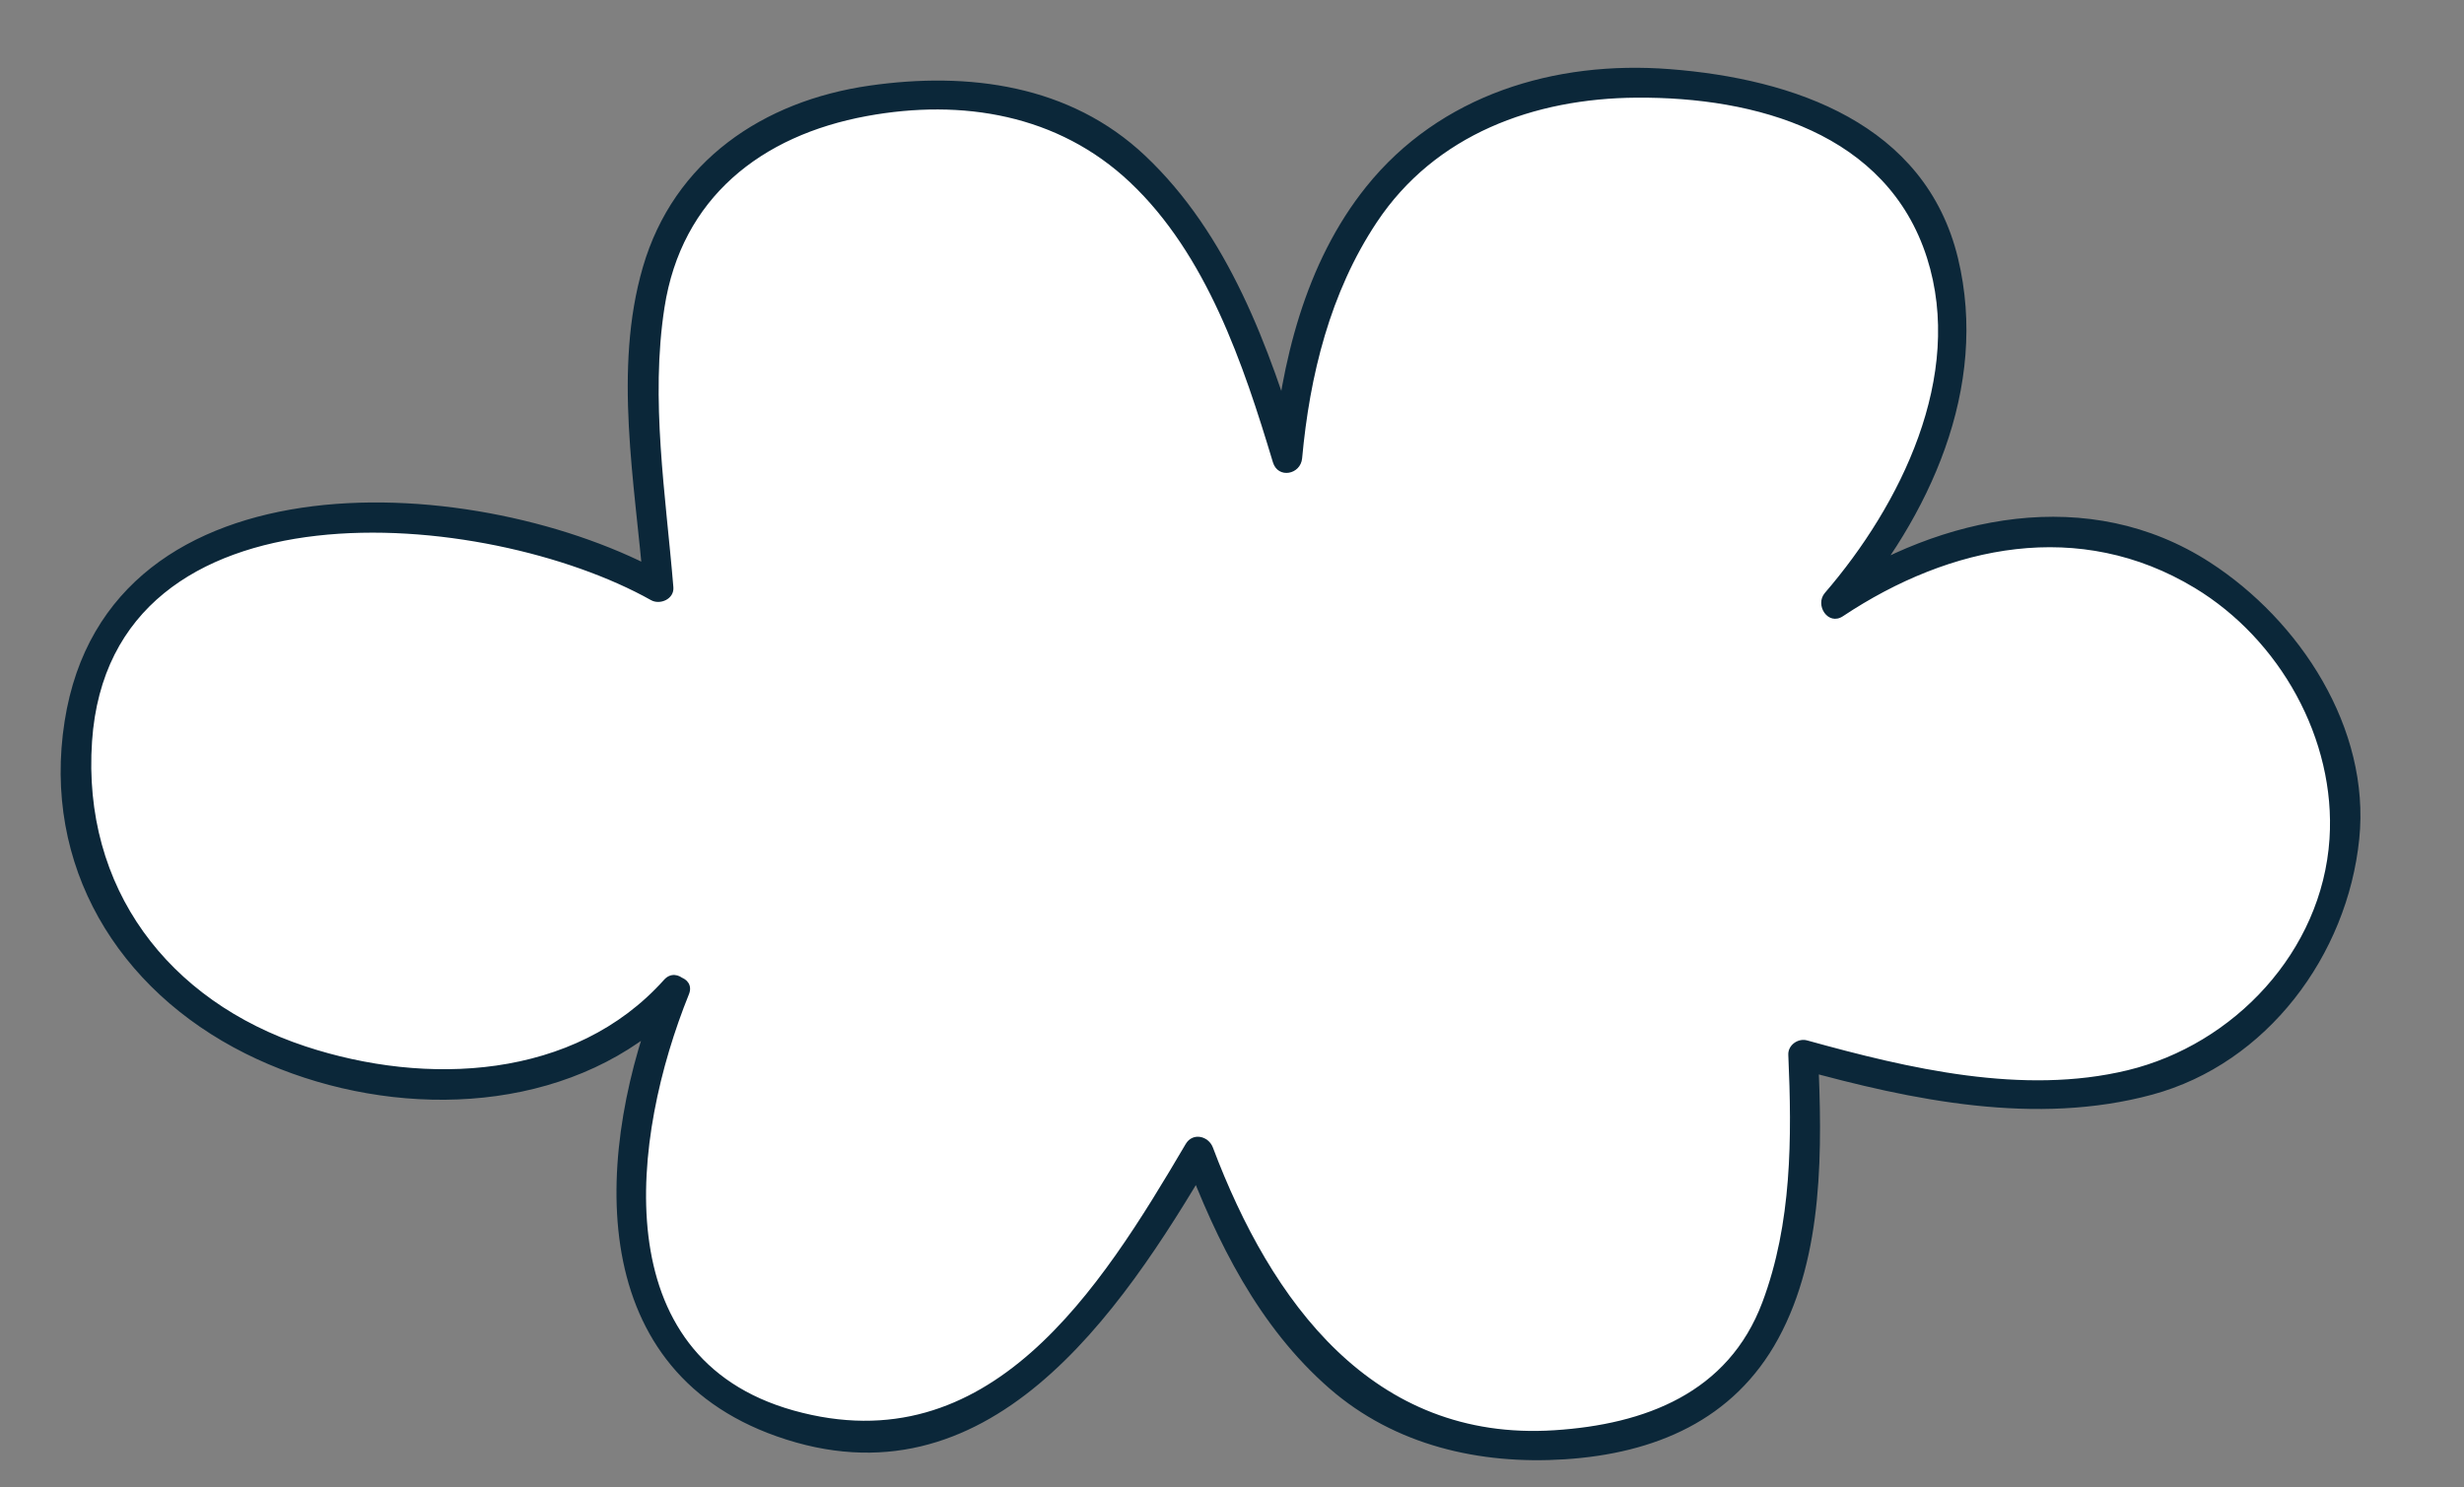 <?xml version="1.0" encoding="utf-8"?>
<!-- Generator: Adobe Illustrator 16.0.0, SVG Export Plug-In . SVG Version: 6.00 Build 0)  -->
<!DOCTYPE svg PUBLIC "-//W3C//DTD SVG 1.1//EN" "http://www.w3.org/Graphics/SVG/1.1/DTD/svg11.dtd">
<svg version="1.1" id="Layer_1" xmlns="http://www.w3.org/2000/svg" xmlns:xlink="http://www.w3.org/1999/xlink" x="0px" y="0px"
	 width="310.667px" height="187.555px" viewBox="0 0 310.667 187.555" enable-background="new 0 0 310.667 187.555"
	 xml:space="preserve">
<rect x="0" y="0" width="310.667" height="187.555" fill="#808080" stroke="none"/>
<g>
	<path fill="#FFFFFF" d="M85.055,124.879c-19.311,22.361-67.082,11.18-74.197-17.278C0.698,60.847,54.564,57.797,83.025,74.06
		c-2.035-25.41-8.135-53.869,24.391-60.981c31.506-6.1,45.224,12.195,54.882,44.719c2.034-23.376,13.215-54.884,58.951-45.737
		c29.517,5.908,32.525,38.622,10.165,64.029c38.621-26.423,71.146,10.168,63.012,35.576c-10.161,32.523-41.667,28.458-67.077,21.343
		c1.015,21.343-1.016,44.188-23.376,48.253c-27.445,5.083-42.69-8.615-52.855-36.056c-10.161,17.278-23.375,39.638-46.751,35.571
		C79.975,176.712,72.86,154.353,85.055,124.879"/>
	<g>
		<path fill="#0B2739" d="M83.729,123.553c-11.307,12.64-30.024,13.416-45.213,8.399c-17.368-5.737-28.171-19.999-26.911-38.466
			c2.305-33.786,49.75-29.42,70.474-17.807c1.155,0.647,2.942-0.148,2.822-1.619c-0.959-11.657-2.93-23.624-1.121-35.292
			c2.14-13.802,12.163-21.681,25.514-24.134c12.014-2.208,24.113-0.204,33.181,8.354c9.658,9.116,14.296,22.941,18.016,35.308
			c0.637,2.117,3.496,1.558,3.684-0.499c0.956-10.461,3.529-20.91,9.399-29.749c7.377-11.107,19.859-15.646,32.768-15.733
			c15.036-0.102,31.605,4.451,36.621,20.215c4.742,14.903-3.336,31.163-12.874,42.233c-1.319,1.532,0.399,4.191,2.272,2.945
			c13.56-9.02,29.834-12.345,44.362-3.565c10.727,6.483,17.812,19.088,16.986,31.648c-0.933,14.202-12.056,25.926-25.447,29.168
			c-13.205,3.198-27.641-0.218-40.415-3.759c-1.136-0.315-2.428,0.583-2.374,1.809c0.465,10.469,0.461,21.266-3.268,31.207
			c-4.3,11.466-14.829,15.41-26.235,16.144c-22.914,1.476-35.732-16.245-43.045-35.652c-0.553-1.466-2.548-1.943-3.428-0.448
			c-10.817,18.386-24.715,40.519-49.433,33.61c-23.966-6.699-20.469-34.513-13.201-52.494c0.907-2.244-2.723-3.209-3.617-0.997
			c-8.217,20.332-10.101,48.014,14.699,56.754c26.586,9.369,43.195-15.272,54.791-34.981c-1.143-0.149-2.285-0.298-3.428-0.448
			c4.1,10.879,9.408,21.628,18.312,29.383c8.244,7.18,18.922,9.629,29.633,8.94c11.361-0.732,21.336-4.9,26.951-15.215
			c5.782-10.623,5.54-24.093,5.02-35.804c-0.792,0.603-1.583,1.206-2.374,1.809c14.29,3.96,29.872,7.188,44.519,3.218
			c14.471-3.923,24.596-17.566,26.091-32.244c1.423-13.976-7.507-27.564-18.844-34.887c-15.243-9.845-33.857-5.941-48.148,3.565
			c0.757,0.981,1.515,1.963,2.272,2.945c10.525-12.216,18.077-28.507,14.125-44.857c-4.107-16.989-20.744-22.63-36.345-23.841
			c-14.5-1.126-28.958,3.242-38.257,14.818c-7.728,9.62-10.74,22.214-11.841,34.262c1.228-0.166,2.456-0.333,3.684-0.499
			c-4.063-13.507-9.232-27.762-19.73-37.671c-9.48-8.948-22.28-10.612-34.725-8.833c-13.478,1.927-24.701,9.532-28.593,22.876
			c-3.768,12.917-0.987,27.28,0.091,40.389c0.941-0.54,1.881-1.08,2.822-1.619C60.87,59.494,13.59,56.28,8.15,90.94
			c-2.864,18.244,6.7,33.869,22.777,41.91c15.158,7.581,35.376,8.458,49.694-1.452c2.136-1.478,4.033-3.263,5.76-5.194
			C87.988,124.408,85.345,121.747,83.729,123.553L83.729,123.553z"/>
	</g>
</g>
</svg>
